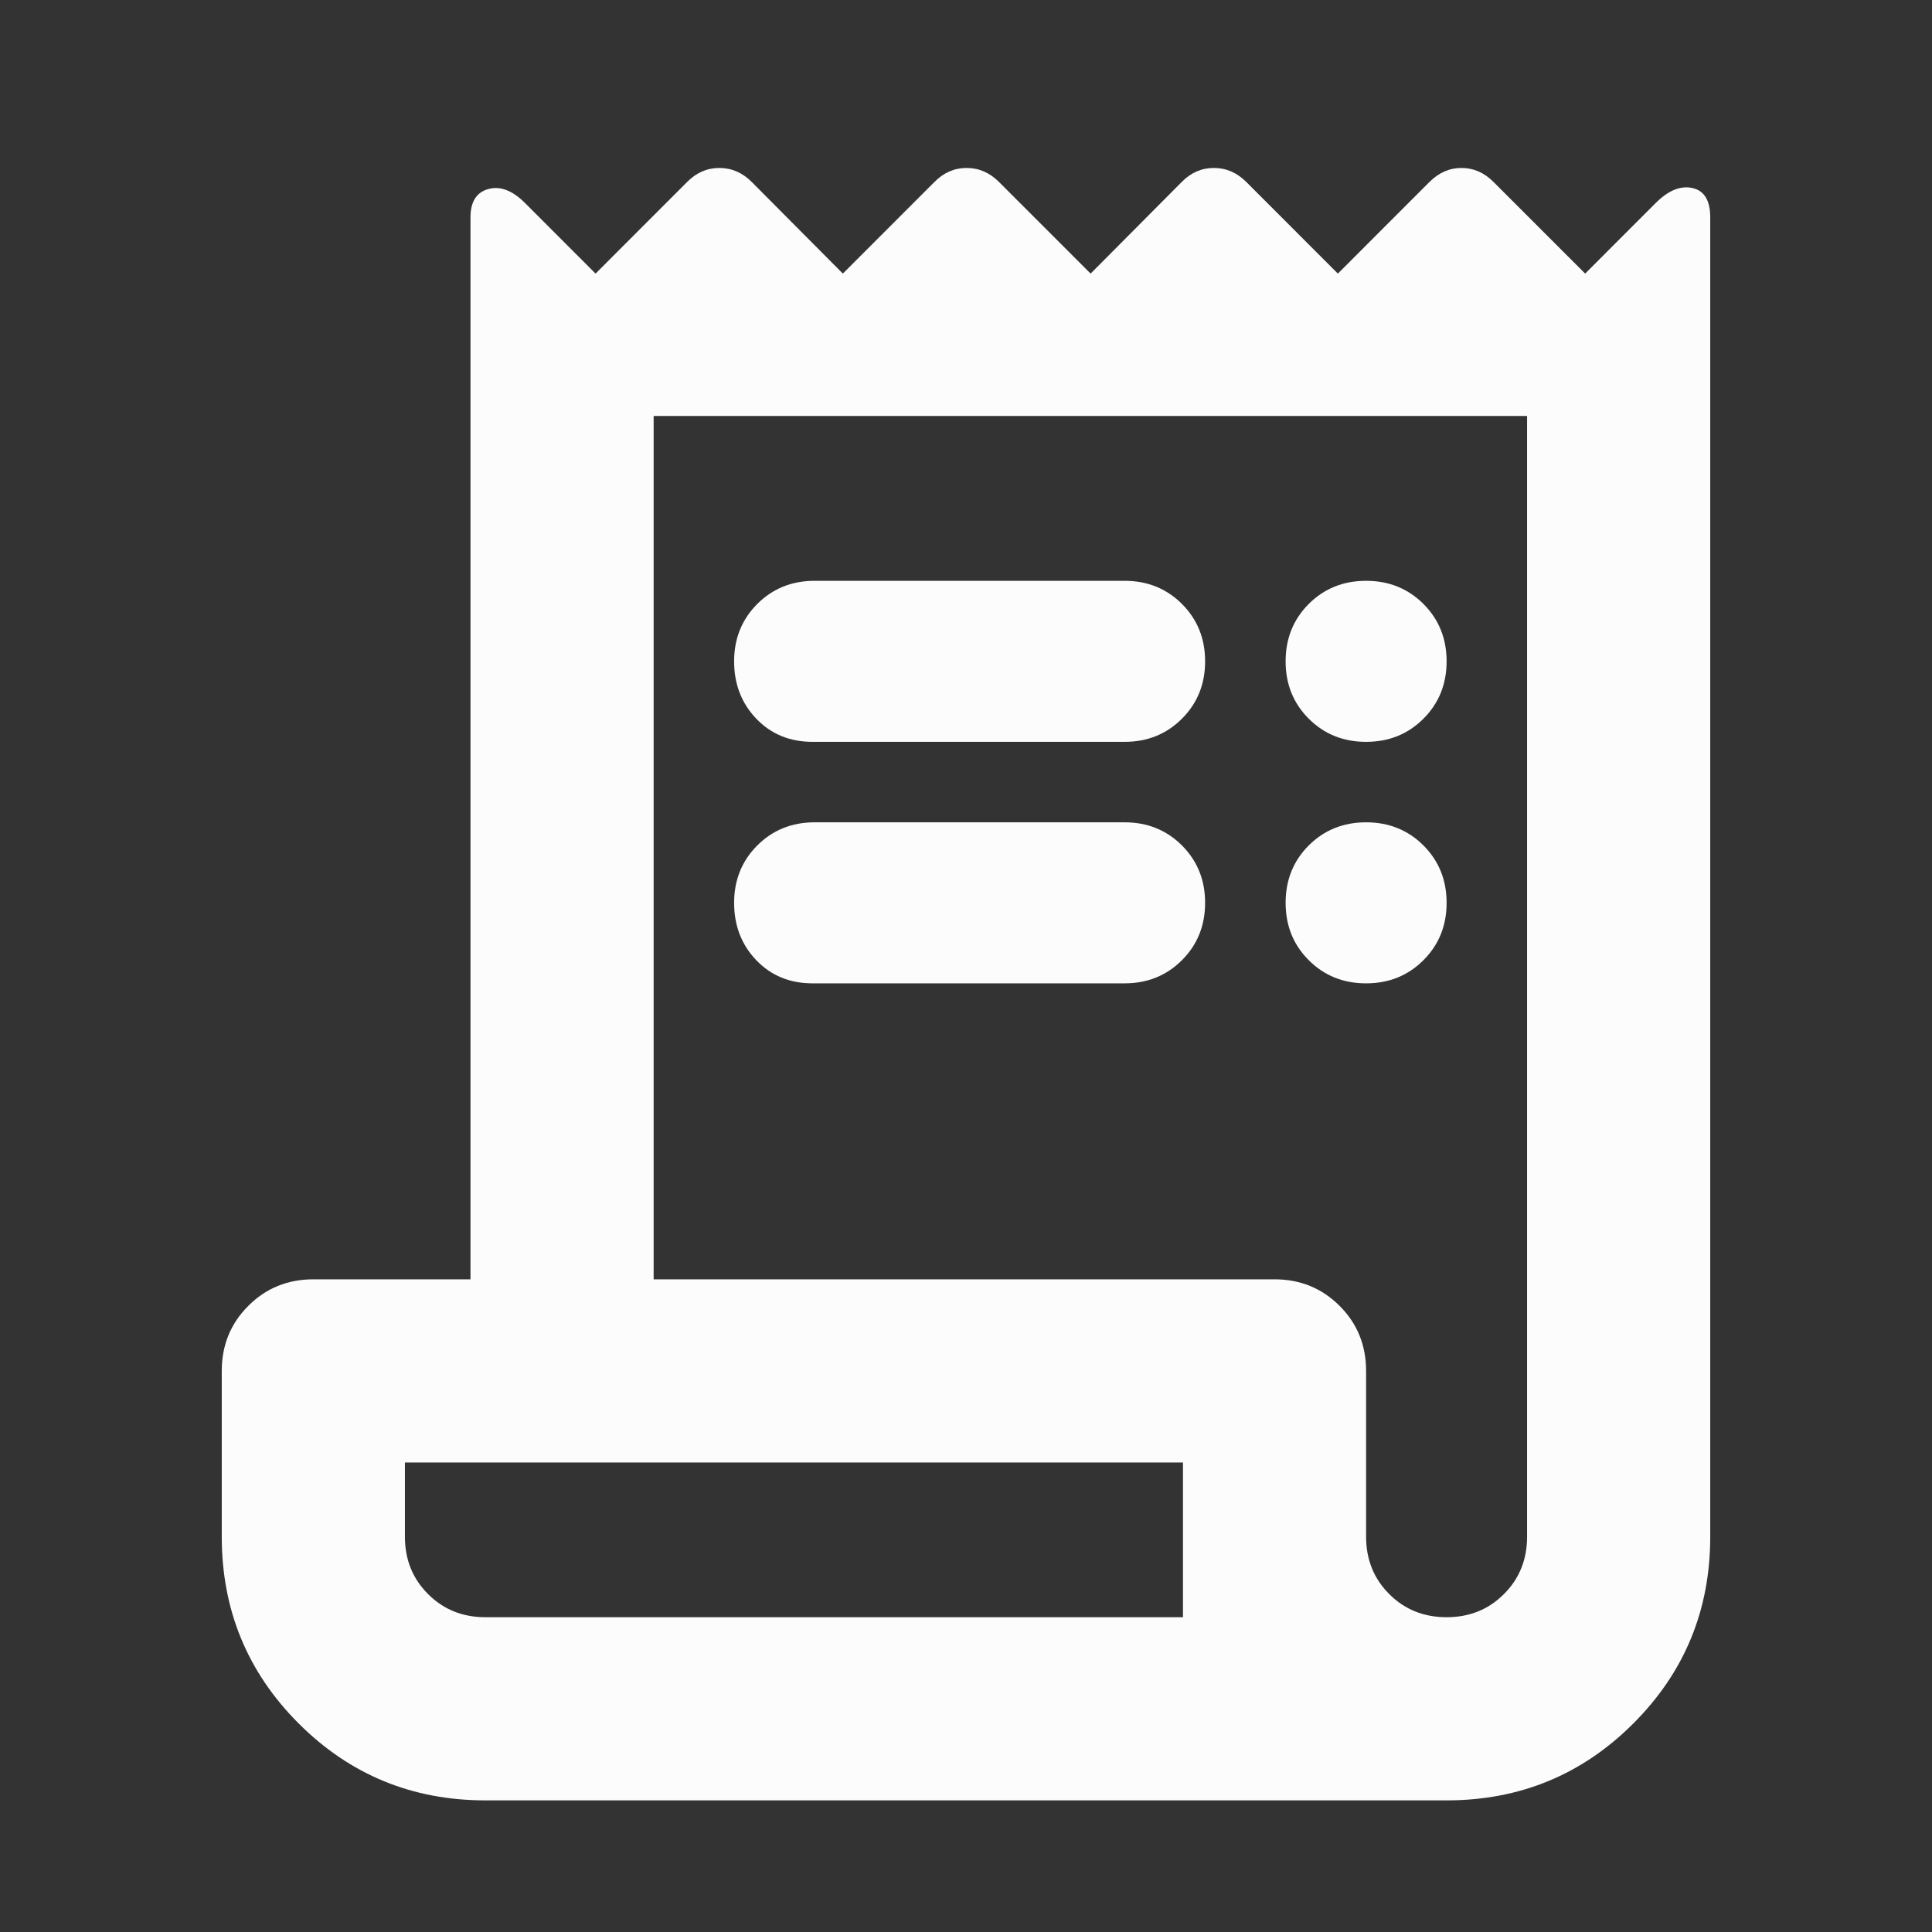 <svg xmlns="http://www.w3.org/2000/svg" width="46" height="46" viewBox="0 0 46 46" fill="none"><rect x="0" y="0" width="46" height="46" fill="#333333" stroke="none"/><mask id="mask0_668_5812" style="mask-type:alpha" maskUnits="userSpaceOnUse" x="0" y="0" width="46" height="46"><rect width="46" height="46" fill="#D9D9D9"></rect></mask><g mask="url(#mask0_668_5812)"><path d="M11.557 42.866C9.814 42.866 8.332 42.255 7.111 41.035C5.891 39.814 5.28 38.332 5.28 36.589V32.641C5.28 32.029 5.491 31.512 5.912 31.092C6.332 30.671 6.849 30.46 7.461 30.46H11.202V5.177C11.202 4.806 11.343 4.58 11.626 4.501C11.908 4.422 12.2 4.533 12.501 4.834L14.18 6.514L16.361 4.332C16.58 4.11 16.835 3.999 17.127 3.999C17.419 3.999 17.676 4.11 17.898 4.332L20.068 6.514L22.249 4.332C22.468 4.11 22.723 3.999 23.015 3.999C23.306 3.999 23.563 4.11 23.785 4.332L25.967 6.514L28.137 4.332C28.355 4.11 28.61 3.999 28.902 3.999C29.194 3.999 29.451 4.11 29.673 4.332L31.854 6.514L34.035 4.332C34.258 4.11 34.512 3.999 34.798 3.999C35.084 3.999 35.338 4.11 35.56 4.332L37.742 6.514L39.421 4.834C39.722 4.533 40.014 4.414 40.297 4.477C40.579 4.54 40.72 4.774 40.72 5.177V36.589C40.72 38.332 40.11 39.814 38.889 41.035C37.669 42.255 36.186 42.866 34.443 42.866H11.557ZM34.443 38.505C34.986 38.505 35.441 38.322 35.808 37.954C36.176 37.587 36.359 37.132 36.359 36.589V9.904H15.563V30.46H30.346C30.958 30.46 31.474 30.671 31.895 31.092C32.316 31.512 32.526 32.029 32.526 32.641V36.589C32.526 37.132 32.71 37.587 33.077 37.954C33.444 38.322 33.9 38.505 34.443 38.505ZM19.348 17.663C18.805 17.663 18.358 17.479 18.006 17.111C17.655 16.744 17.479 16.289 17.479 15.746C17.479 15.203 17.663 14.748 18.03 14.38C18.398 14.013 18.853 13.829 19.396 13.829H26.776C27.319 13.829 27.774 14.013 28.142 14.38C28.509 14.748 28.693 15.203 28.693 15.746C28.693 16.289 28.509 16.744 28.142 17.111C27.774 17.479 27.319 17.663 26.776 17.663H19.348ZM19.348 23.413C18.805 23.413 18.358 23.229 18.006 22.861C17.655 22.494 17.479 22.039 17.479 21.496C17.479 20.953 17.663 20.498 18.03 20.13C18.398 19.763 18.853 19.579 19.396 19.579H26.776C27.319 19.579 27.774 19.763 28.142 20.13C28.509 20.498 28.693 20.953 28.693 21.496C28.693 22.039 28.509 22.494 28.142 22.861C27.774 23.229 27.319 23.413 26.776 23.413H19.348ZM32.526 17.663C31.983 17.663 31.528 17.479 31.16 17.111C30.793 16.744 30.61 16.289 30.61 15.746C30.61 15.203 30.793 14.748 31.16 14.38C31.528 14.013 31.983 13.829 32.526 13.829C33.069 13.829 33.524 14.013 33.892 14.38C34.259 14.748 34.443 15.203 34.443 15.746C34.443 16.289 34.259 16.744 33.892 17.111C33.524 17.479 33.069 17.663 32.526 17.663ZM32.526 23.413C31.983 23.413 31.528 23.229 31.16 22.861C30.793 22.494 30.61 22.039 30.61 21.496C30.61 20.953 30.793 20.498 31.16 20.13C31.528 19.763 31.983 19.579 32.526 19.579C33.069 19.579 33.524 19.763 33.892 20.13C34.259 20.498 34.443 20.953 34.443 21.496C34.443 22.039 34.259 22.494 33.892 22.861C33.524 23.229 33.069 23.413 32.526 23.413ZM11.557 38.505H28.166V34.821H9.641V36.589C9.641 37.132 9.824 37.587 10.192 37.954C10.559 38.322 11.014 38.505 11.557 38.505Z" fill="#FCFCFC"></path></g></svg>